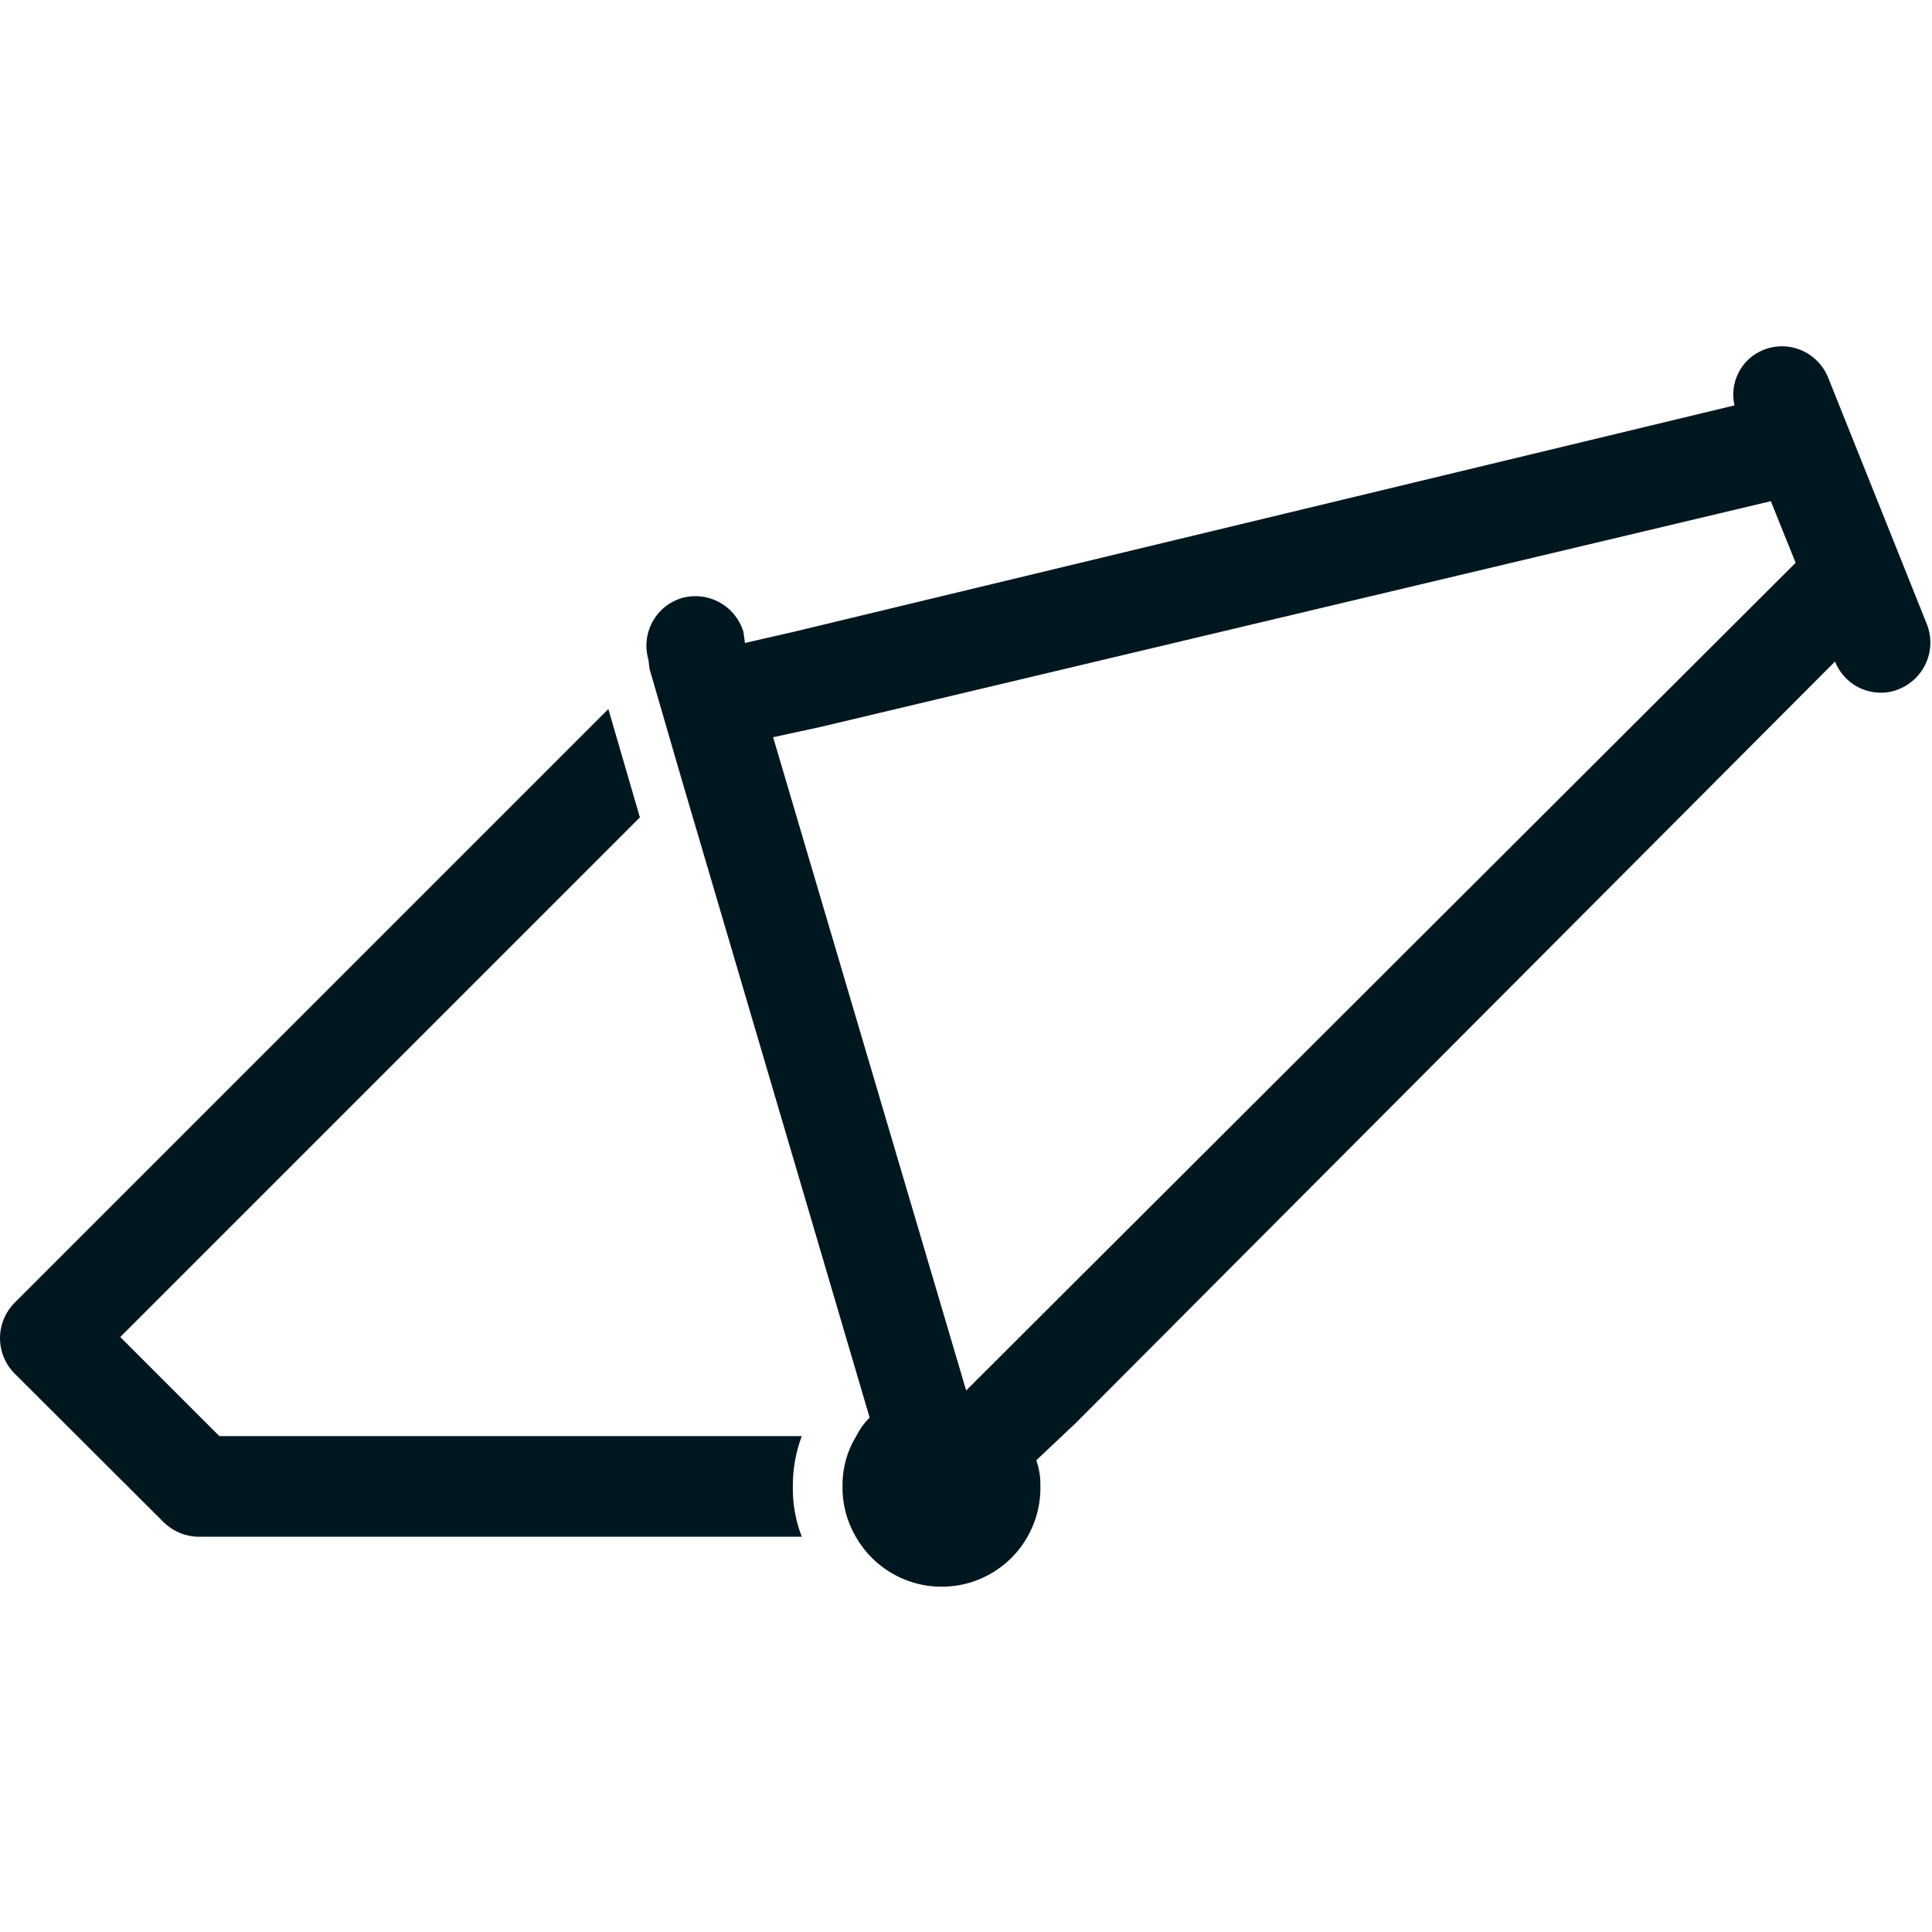 <svg width="24" height="24" viewBox="0 0 24 24" fill="none" xmlns="http://www.w3.org/2000/svg">
<path d="M2.038 18.915C2.155 19.027 2.31 19.09 2.472 19.09H9.96C9.882 18.887 9.844 18.671 9.849 18.454C9.849 18.244 9.886 18.036 9.96 17.84H2.725L1.494 16.609L7.949 10.154L7.557 8.808L0.18 16.185C0.065 16.302 0 16.459 0 16.623C0 16.787 0.065 16.945 0.18 17.061L2.038 18.915Z" fill="#001720"/>
<path d="M8.069 8.31L8.46 9.656L10.803 17.61C10.735 17.677 10.679 17.755 10.637 17.84C10.523 18.024 10.464 18.237 10.466 18.454C10.461 18.668 10.514 18.88 10.618 19.067C10.749 19.309 10.958 19.501 11.211 19.61C11.464 19.72 11.746 19.74 12.013 19.67C12.279 19.599 12.514 19.44 12.679 19.22C12.844 18.999 12.931 18.729 12.924 18.454C12.926 18.347 12.909 18.241 12.873 18.14L13.362 17.679L22.795 8.218C22.841 8.332 22.919 8.43 23.021 8.5C23.123 8.569 23.244 8.605 23.367 8.605C23.445 8.605 23.521 8.59 23.593 8.559C23.743 8.497 23.863 8.38 23.928 8.231C23.993 8.082 23.997 7.913 23.939 7.761L22.708 4.686C22.646 4.536 22.528 4.416 22.379 4.352C22.23 4.288 22.061 4.285 21.91 4.345C21.776 4.397 21.666 4.496 21.6 4.623C21.533 4.75 21.514 4.897 21.546 5.036L9.858 7.849L9.254 7.987L9.235 7.849C9.188 7.693 9.081 7.561 8.938 7.483C8.795 7.404 8.627 7.385 8.47 7.429C8.313 7.476 8.182 7.583 8.104 7.727C8.027 7.87 8.009 8.038 8.055 8.195L8.069 8.31ZM10.199 9.029L21.998 6.226L22.306 6.991L12.002 17.273L9.604 9.158L10.199 9.029Z" fill="#001720"/>
</svg>
